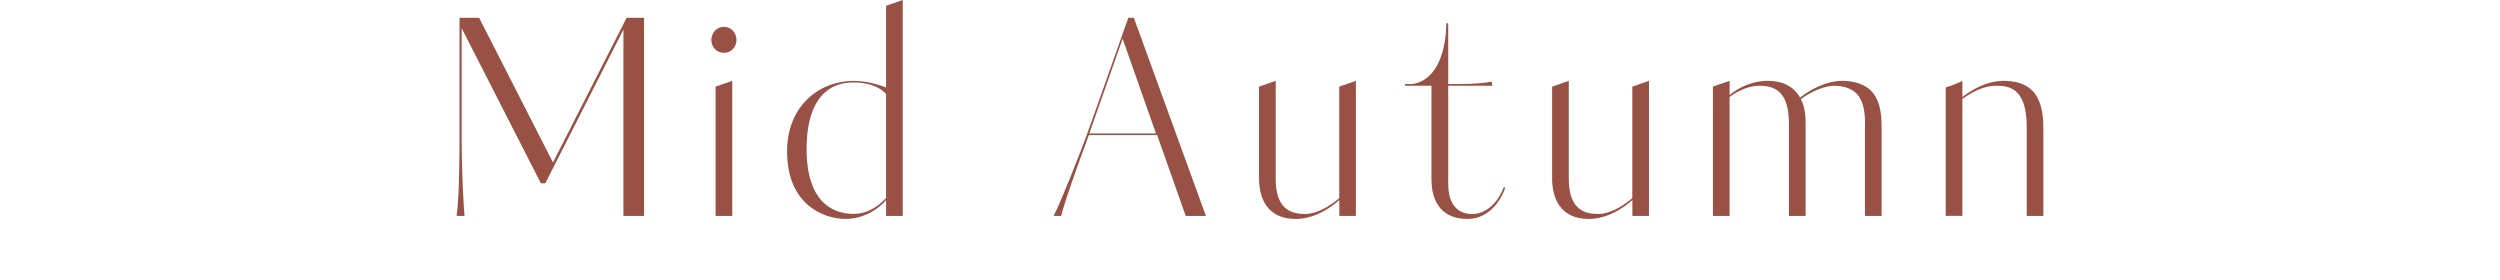<?xml version="1.0" encoding="UTF-8"?><svg id="_レイヤー_2" xmlns="http://www.w3.org/2000/svg" viewBox="0 0 346.67 38.87"><defs><style>.cls-1{fill:none;}.cls-2{fill:#985144;}</style></defs><g id="design"><path class="cls-2" d="M86.45,29.94V4.1l-10.83,21.31h-.62l-10.98-21.5v15.35c0,4.86.29,9.73.4,10.68h-1.1c.15-1.03.4-3.69.4-10.71V2.47h2.72l10.24,20.06,10.21-20.06h2.42v27.47h-2.86Z"/><path class="cls-2" d="M100.37,7.33c-1.03,0-1.73-.87-1.73-1.79s.7-1.82,1.73-1.82,1.76.87,1.76,1.82-.7,1.79-1.76,1.79ZM99.23,29.94V12.01l2.31-.8v18.73h-2.31Z"/><path class="cls-2" d="M122.87,29.94v-2.2c-1.06,1.29-3.16,2.62-5.62,2.62-2.94,0-8.11-1.9-8.11-9.38,0-5.93,4.04-9.65,9.07-9.76,1.47,0,2.86.23,4.66.91V.8L125.18,0v29.94h-2.31ZM122.87,13.03c-.95-1.06-2.64-1.6-4.48-1.6-4.26,0-6.54,3.23-6.54,9.23,0,7.45,3.71,9,6.5,9,2.46,0,4.04-1.71,4.52-2.2v-14.44Z"/><path class="cls-2" d="M164.42,29.94l-3.96-11.21h-9.47l-1.28,3.5c-.4,1.1-1.98,5.47-2.57,7.71h-1.03c1.03-2.05,3.49-8.13,5.1-12.65,1.28-3.57,3.08-8.7,5.25-14.82h.77l9.99,27.47h-2.79ZM155.68,5.36l-4.63,13.15h9.25l-4.63-13.15Z"/><path class="cls-2" d="M188.03,29.94h-2.31v-2.2c-2.9,2.55-5.32,2.62-6.06,2.62-4.08,0-5.07-3.08-5.07-5.62v-12.73l2.31-.8v13.6c0,4.56,2.53,4.86,4.15,4.86,1.51,0,3.41-1.1,4.66-2.2v-15.46l2.31-.8v18.73Z"/><path class="cls-2" d="M208.52,25.95l.22.08c-.7,1.98-2.39,4.33-5.25,4.33-3.27,0-4.99-2.01-4.99-5.51v-12.96h-3.67v-.23h.99c3.63-.53,4.7-4.94,4.74-8.43h.26v8.43h1.06c2.53,0,4.11-.15,4.96-.34l.11.57h-6.13v13.53c0,3.31,1.62,4.26,3.34,4.26,1.17,0,3.16-.68,4.37-3.72Z"/><path class="cls-2" d="M228.67,29.94h-2.31v-2.2c-2.9,2.55-5.32,2.62-6.06,2.62-4.08,0-5.07-3.08-5.07-5.62v-12.73l2.31-.8v13.6c0,4.56,2.53,4.86,4.15,4.86,1.51,0,3.41-1.1,4.66-2.2v-15.46l2.31-.8v18.73Z"/><path class="cls-2" d="M249.61,13.53c1.54-1.22,3.78-2.32,5.84-2.32,1.87,0,3.34.61,4.11,1.48,1.36,1.52,1.36,3.8,1.36,5.17v12.08h-2.31v-11.7c0-1.22.18-3.5-.92-4.98-.62-.8-1.73-1.37-3.34-1.37-1.21,0-3.12.72-4.63,1.86.37.72.66,1.56.66,3.42v12.77h-2.31v-12.77c0-4.22-1.69-5.28-4.08-5.28-1.28,0-2.86.57-4.15,1.56v16.49h-2.31V12.01l2.31-.8v1.98c2.13-1.79,4.37-1.98,5.25-1.98,2.9,0,4,1.44,4.52,2.32Z"/><path class="cls-2" d="M281.04,29.94v-12.35c0-5.47-2.53-5.7-4.29-5.7-1.54,0-3.12.76-4.63,1.82v16.22h-2.31V12.12c.92-.27,1.65-.57,2.31-.91v2.24c2.28-1.75,4.26-2.24,5.69-2.24,5.21,0,5.54,3.91,5.54,6.99v11.74h-2.31Z"/><rect class="cls-1" y="0" width="346.67" height="38.87"/></g></svg>